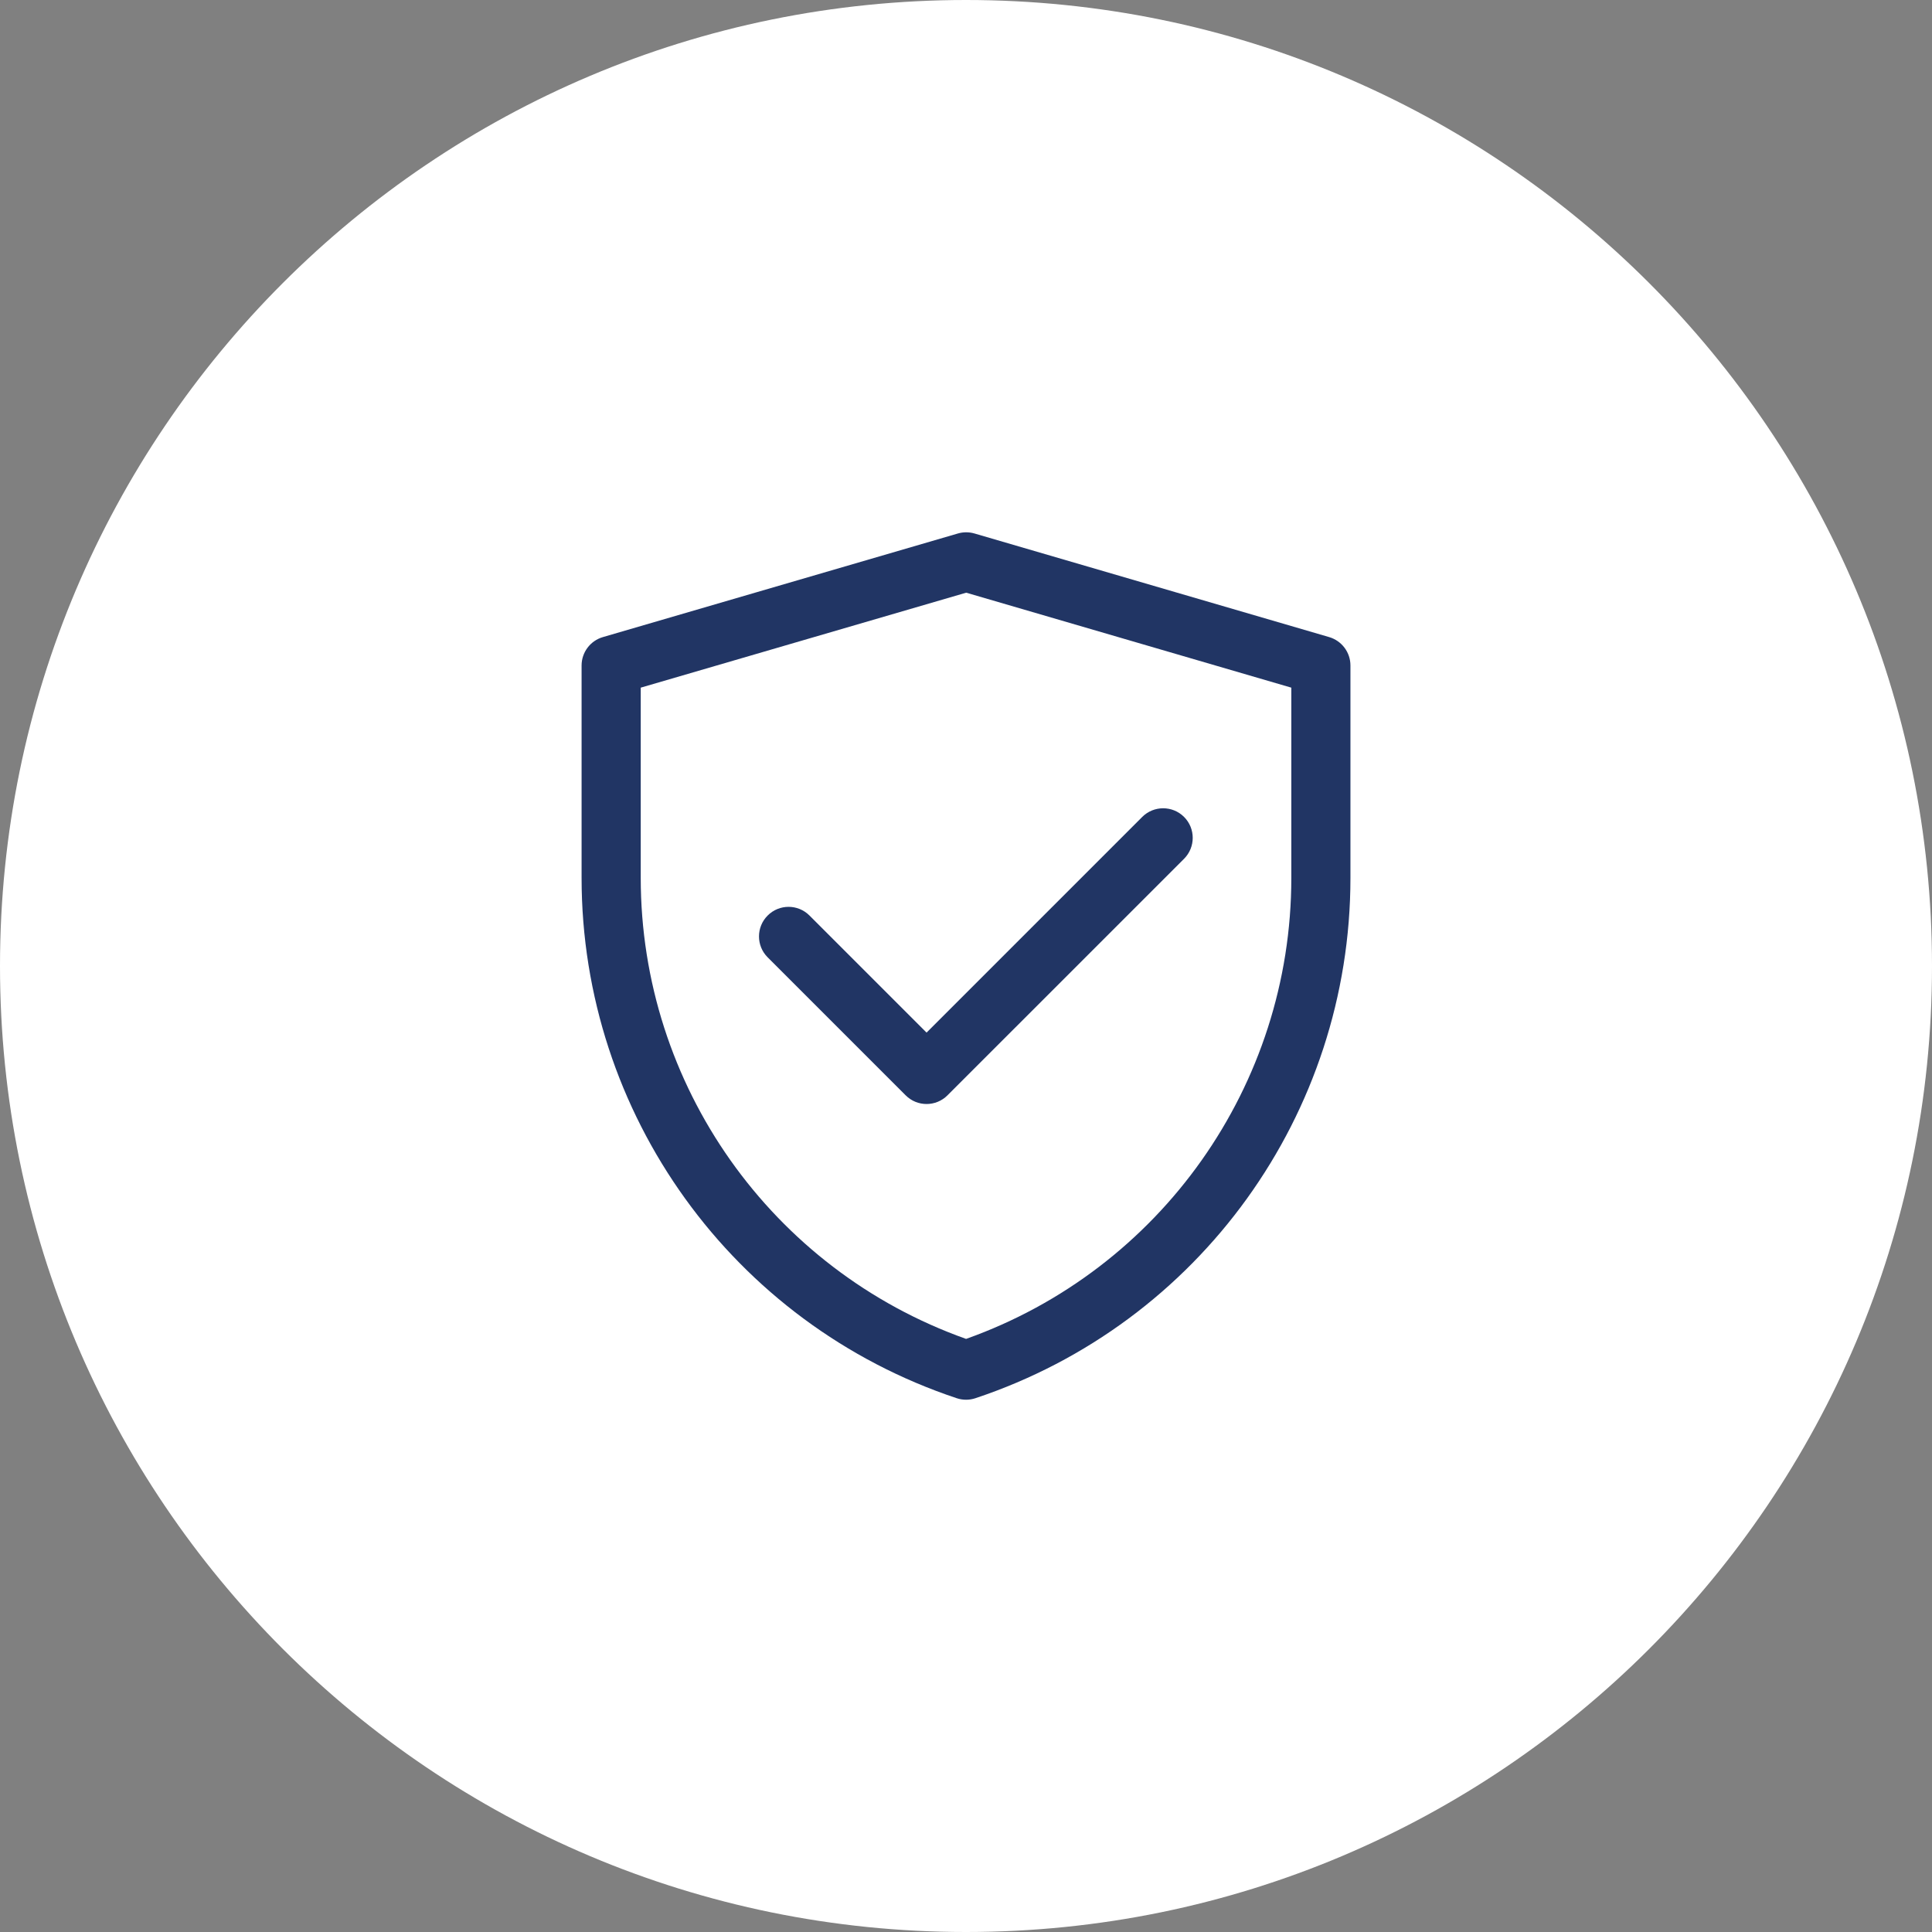 <svg width="70" height="70" viewBox="0 0 70 70" fill="none" xmlns="http://www.w3.org/2000/svg">
<rect x="0" y="0" width="70" height="70" fill="#808080" stroke="none"/>
<path d="M70 35C70 15.67 54.33 0 35 0C15.67 0 0 15.67 0 35C0 54.33 15.67 70 35 70C54.33 70 70 54.33 70 35Z" fill="white"/>
<path d="M34.707 19.329C34.903 19.272 35.111 19.272 35.307 19.329L48.158 23.083C48.615 23.217 48.929 23.636 48.929 24.112V31.81C48.929 40.363 43.456 47.956 35.341 50.66C35.122 50.733 34.884 50.733 34.664 50.66C26.548 47.956 21.072 40.362 21.072 31.807V24.112C21.072 23.636 21.387 23.216 21.844 23.083L34.707 19.329ZM23.215 24.915V31.807C23.215 39.32 27.948 46.002 35.003 48.511C42.055 46.002 46.787 39.321 46.787 31.81V24.915L35.007 21.474L23.215 24.915Z" fill="#213564"/>
<path d="M42.901 29.599C43.319 30.018 43.319 30.696 42.901 31.115L34.329 39.686C33.911 40.105 33.232 40.105 32.814 39.686L27.814 34.686C27.395 34.268 27.395 33.589 27.814 33.171C28.232 32.752 28.911 32.752 29.329 33.171L33.571 37.413L41.385 29.599C41.804 29.181 42.482 29.181 42.901 29.599Z" fill="#213564"/>
</svg>
